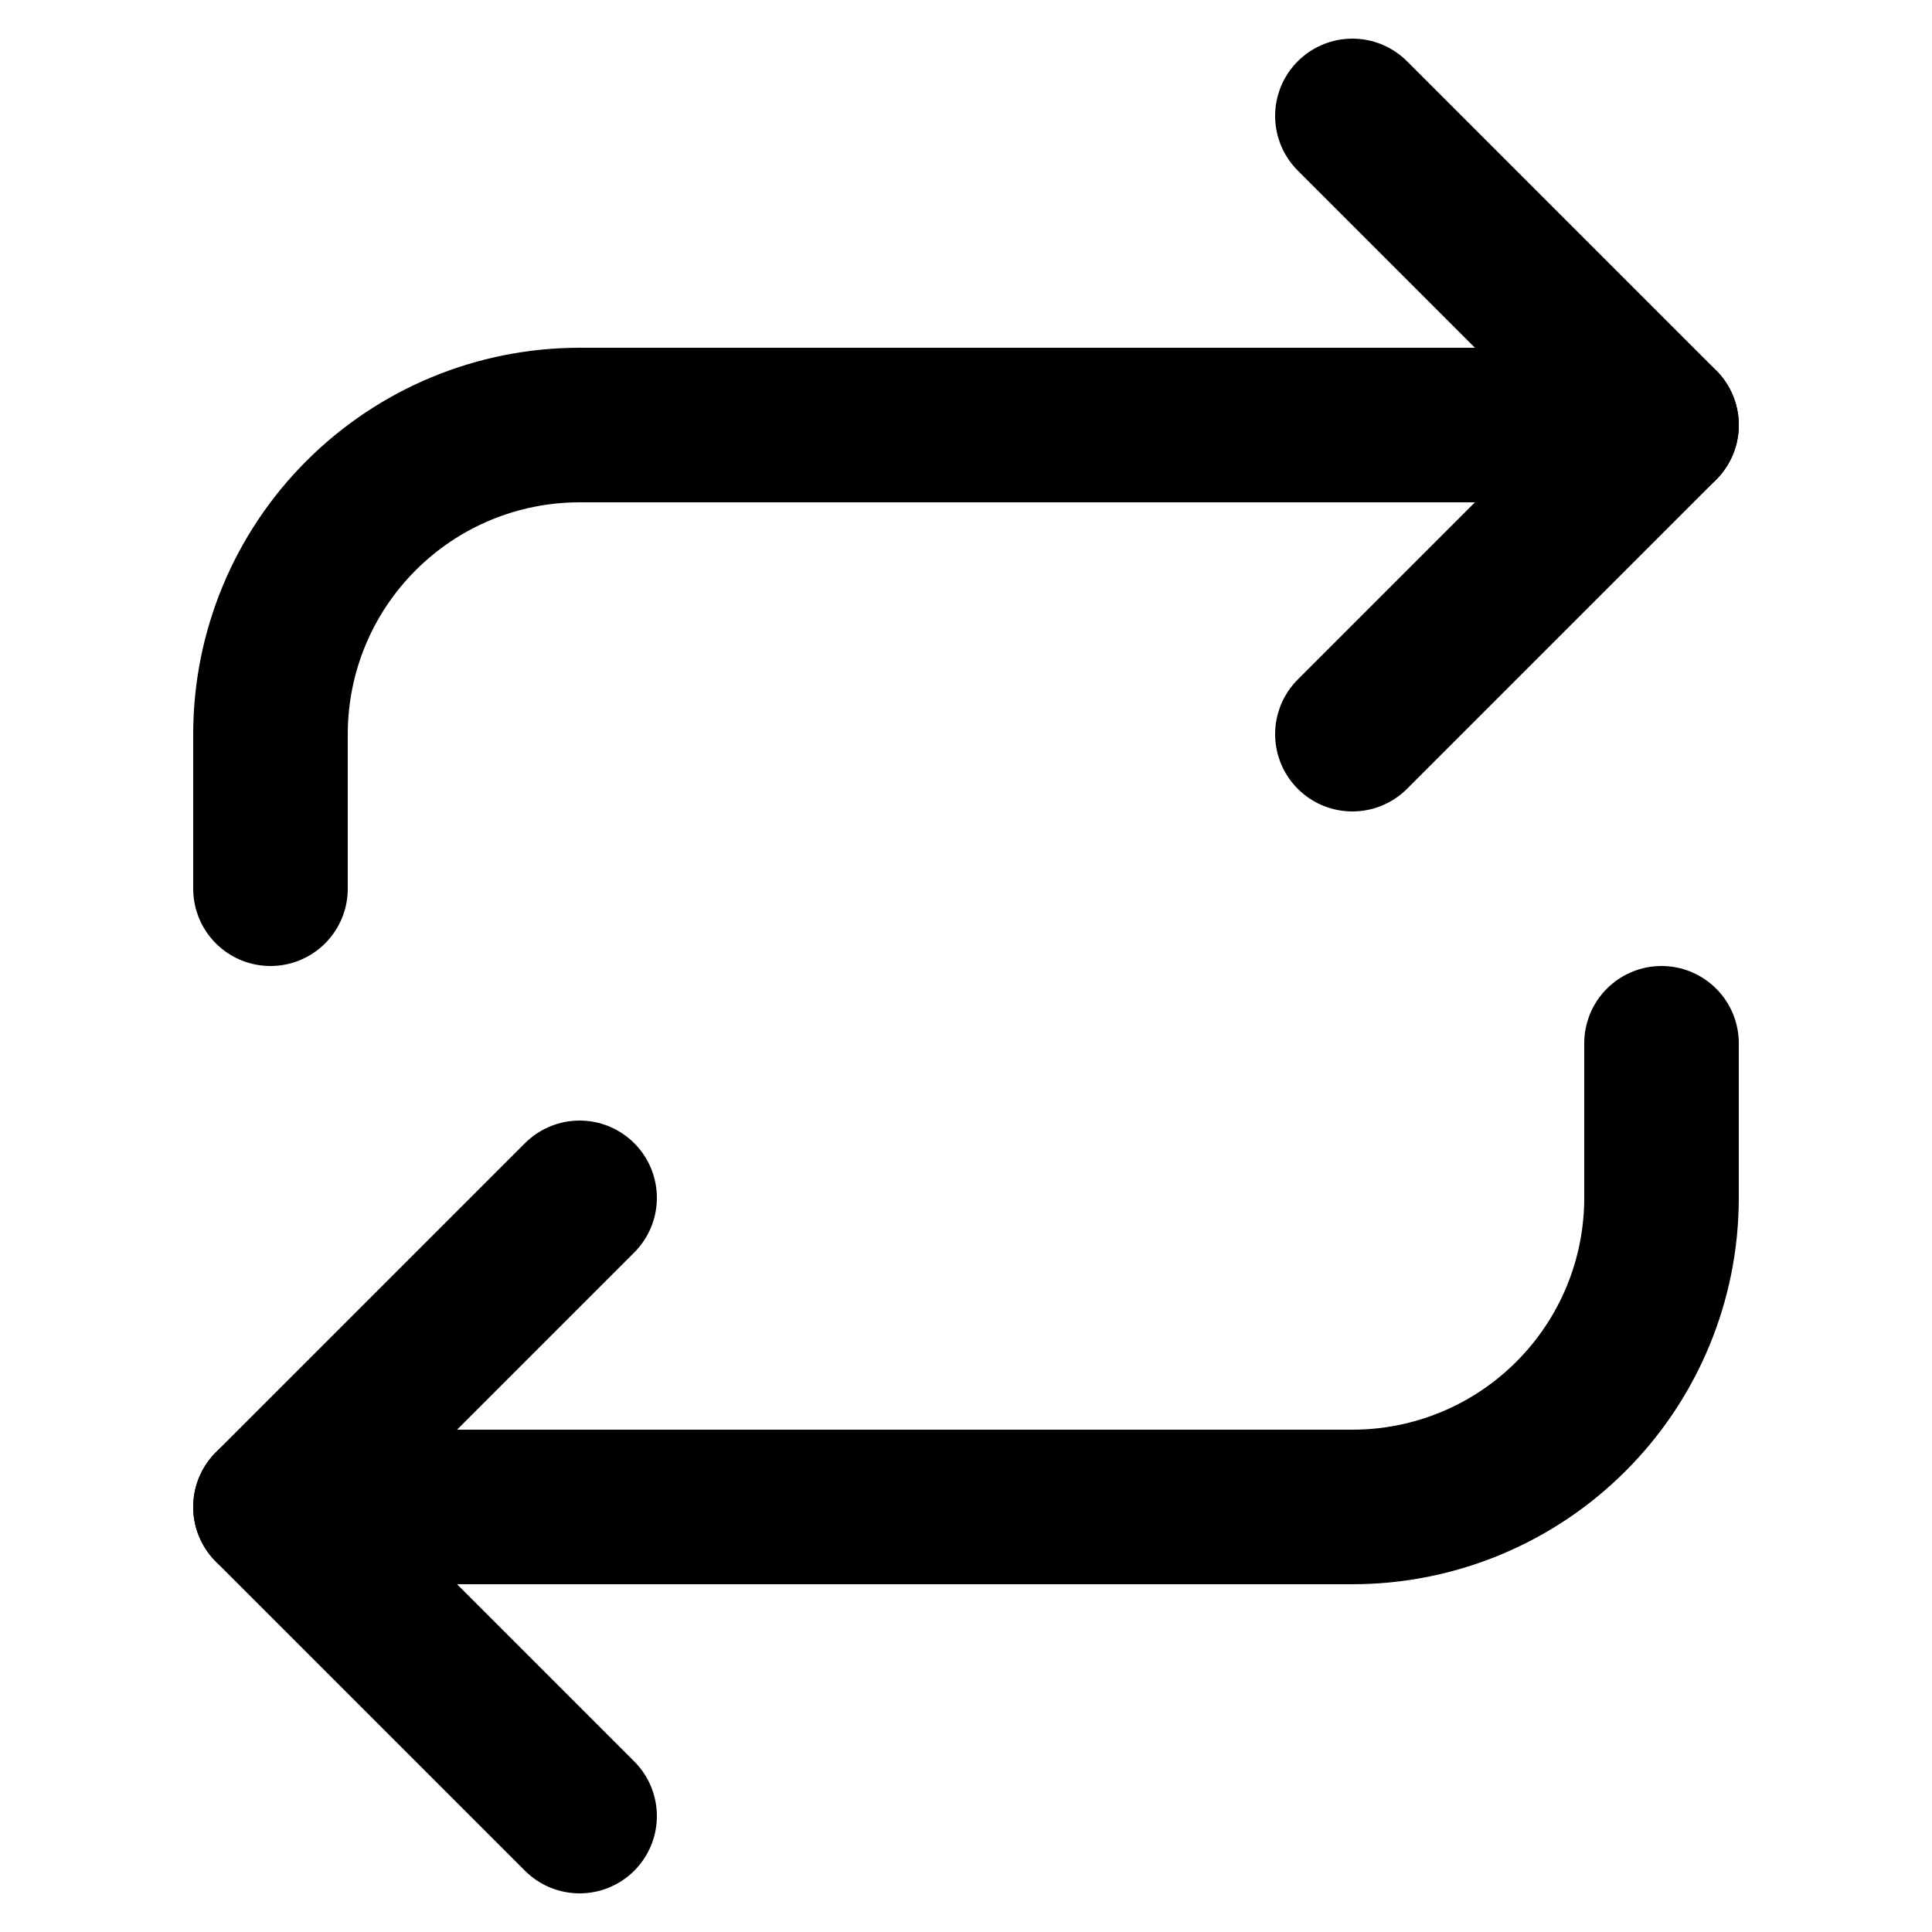 <svg width="25" height="25" viewBox="0 0 25 25" fill="none" xmlns="http://www.w3.org/2000/svg">
<g clip-path="url(#clip0_192_61)">
<path d="M17.5 1.5L21.5 5.5L17.5 9.5" stroke="black" stroke-width="2" stroke-linecap="round" stroke-linejoin="round"/>
<path d="M3.5 11.5V9.5C3.5 8.439 3.921 7.422 4.672 6.672C5.422 5.921 6.439 5.5 7.5 5.5H21.5" stroke="black" stroke-width="2" stroke-linecap="round" stroke-linejoin="round"/>
<path d="M7.5 23.5L3.5 19.5L7.5 15.5" stroke="black" stroke-width="2" stroke-linecap="round" stroke-linejoin="round"/>
<path d="M21.5 13.5V15.5C21.5 16.561 21.079 17.578 20.328 18.328C19.578 19.079 18.561 19.5 17.5 19.5H3.5" stroke="black" stroke-width="2" stroke-linecap="round" stroke-linejoin="round"/>
</g>
<defs>
<clipPath id="clip0_192_61">
<rect width="24" height="24" fill="white" transform="translate(0.5 0.5)"/>
</clipPath>
</defs>
</svg>
